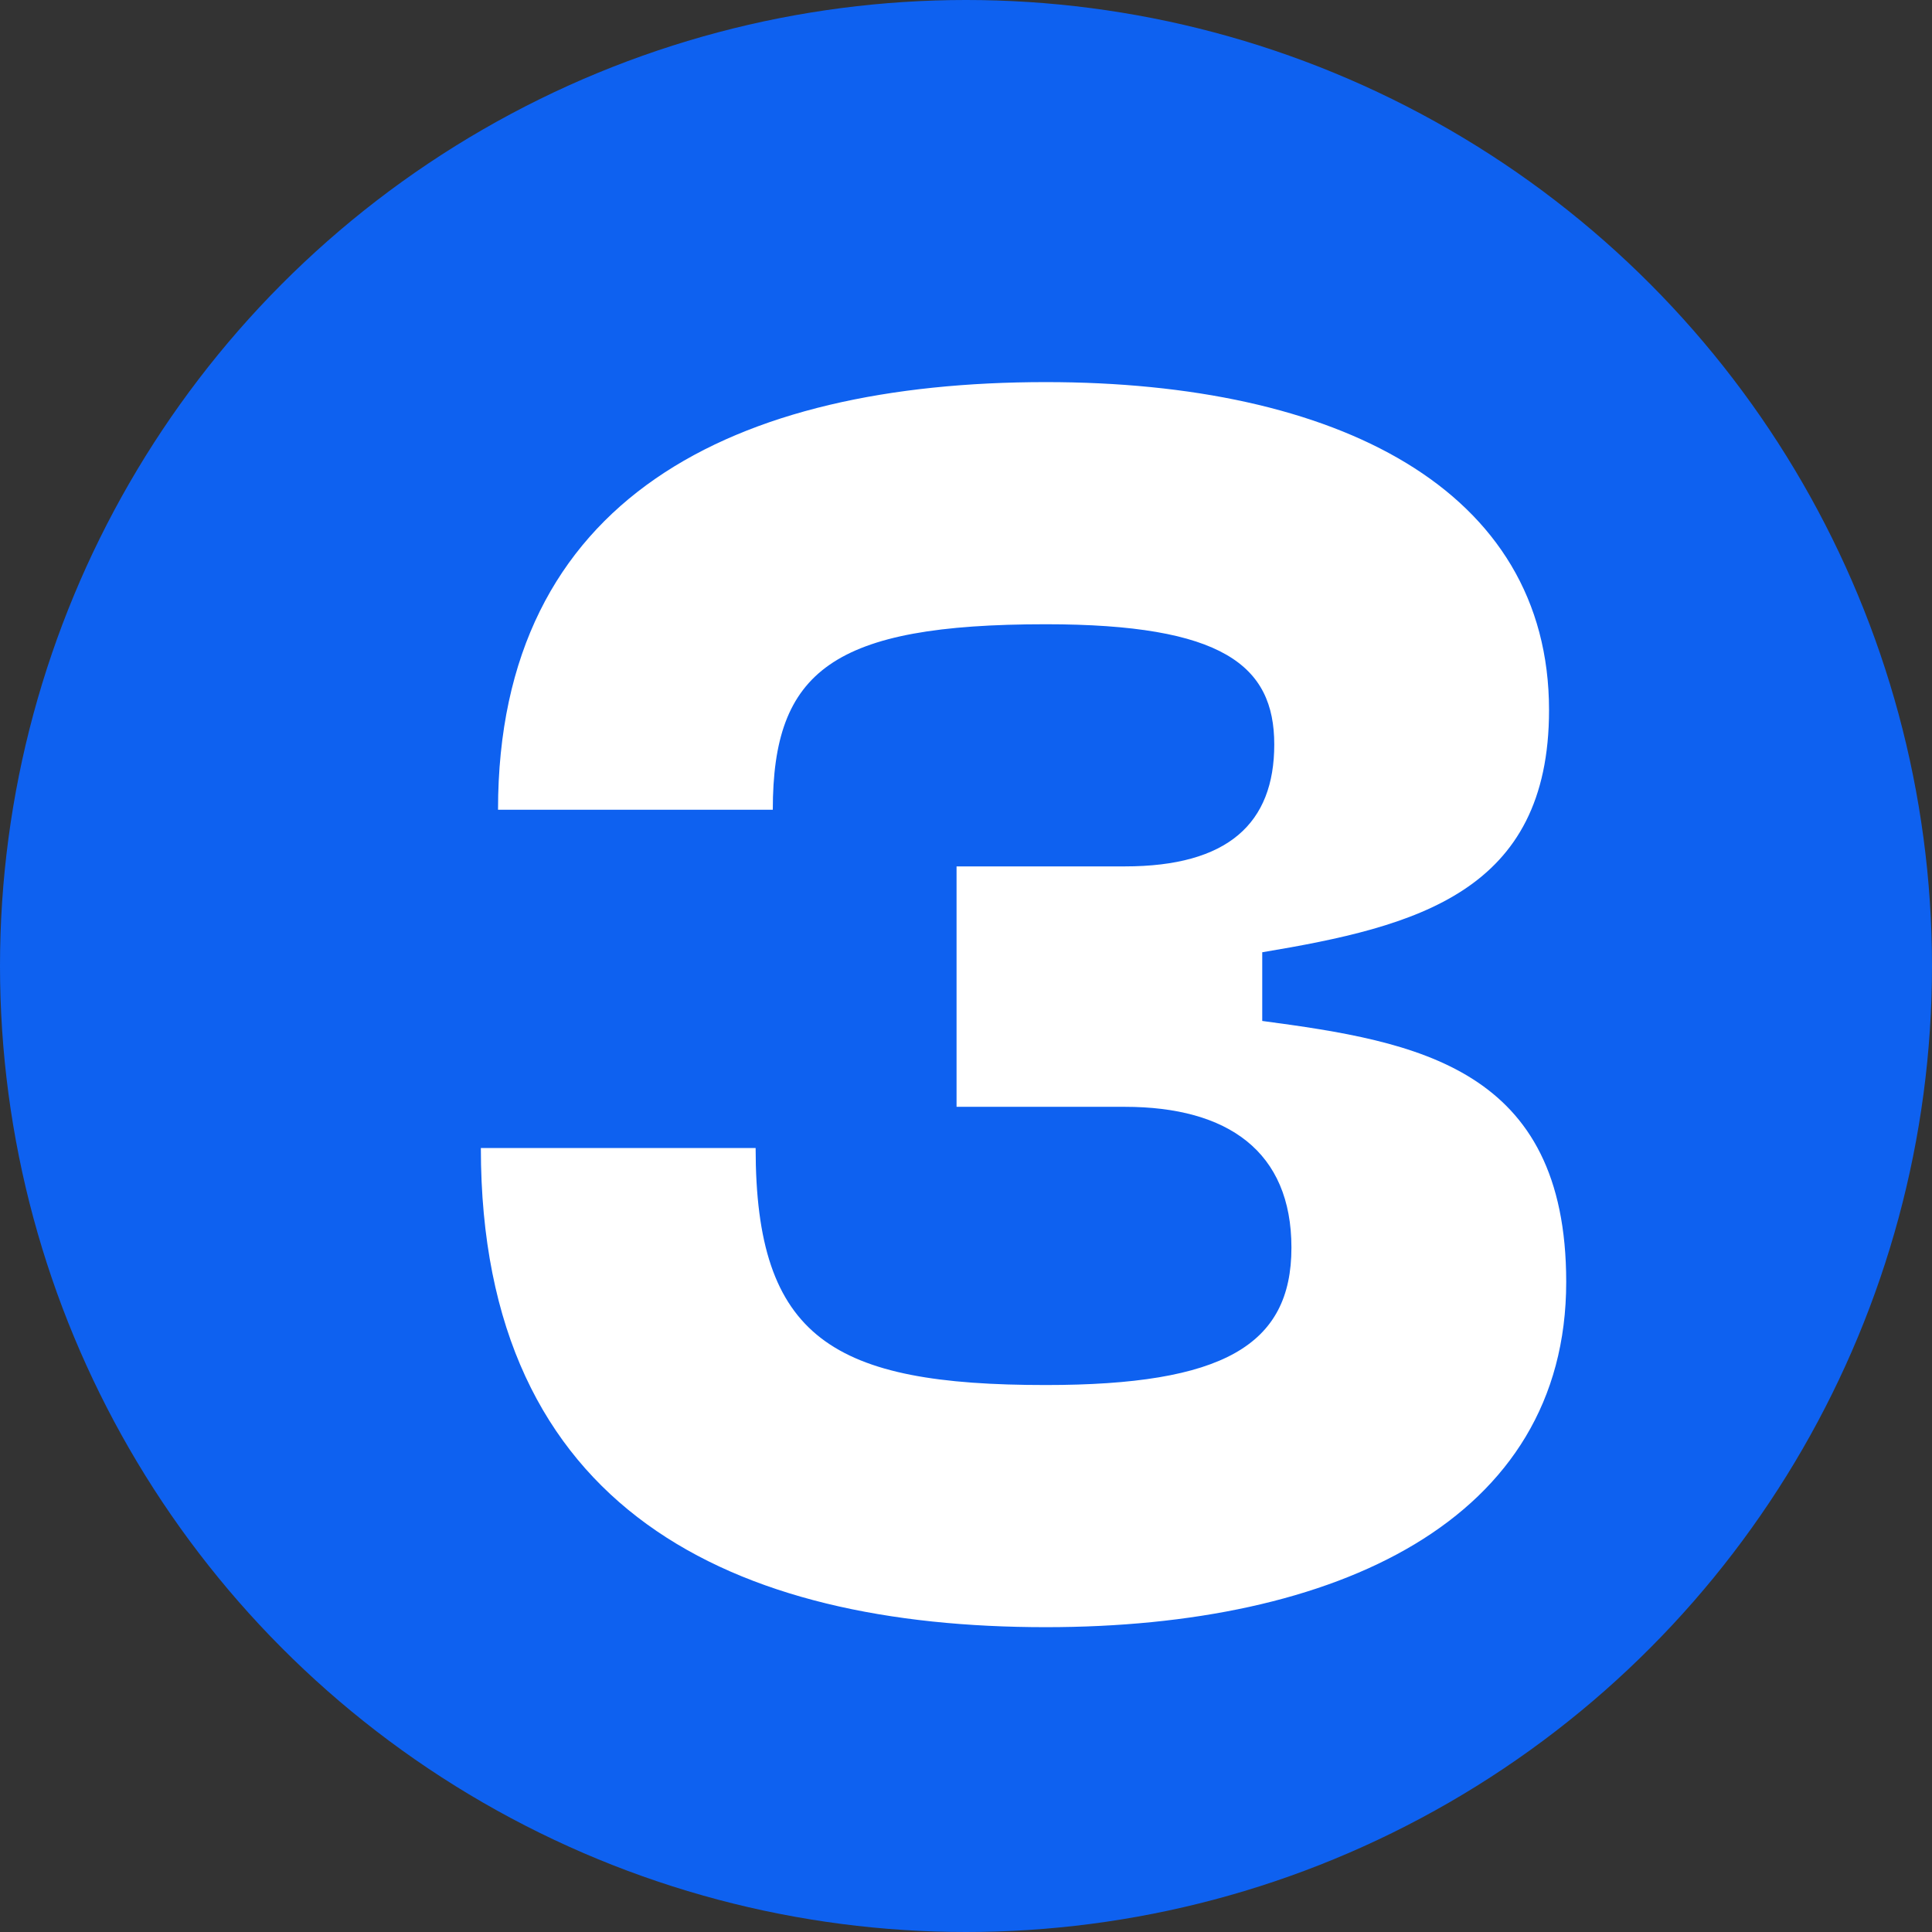 <?xml version="1.0" encoding="UTF-8"?> <svg xmlns="http://www.w3.org/2000/svg" width="18" height="18" viewBox="0 0 18 18" fill="none"><rect x="0" y="0" width="18" height="18" fill="#333333" stroke="none"/> <circle cx="9" cy="9" r="9" fill="#0E61F0"></circle> <path d="M4.48 10.696H7.04C7.04 12.472 7.76 12.904 9.744 12.904C11.392 12.904 12.032 12.536 12.032 11.624C12.032 10.728 11.44 10.312 10.48 10.312H8.912V8.072H10.48C11.44 8.072 11.872 7.672 11.872 6.936C11.872 6.2 11.392 5.816 9.744 5.816C7.76 5.816 7.2 6.248 7.2 7.544H4.64C4.64 4.632 6.848 3.56 9.744 3.56C12.448 3.56 14.432 4.552 14.432 6.616C14.432 8.312 13.2 8.632 11.76 8.872V9.512C13.2 9.704 14.592 9.944 14.592 11.944C14.592 14.168 12.448 15.16 9.744 15.16C6.848 15.16 4.48 14.088 4.48 10.696Z" fill="white"></path> </svg> 